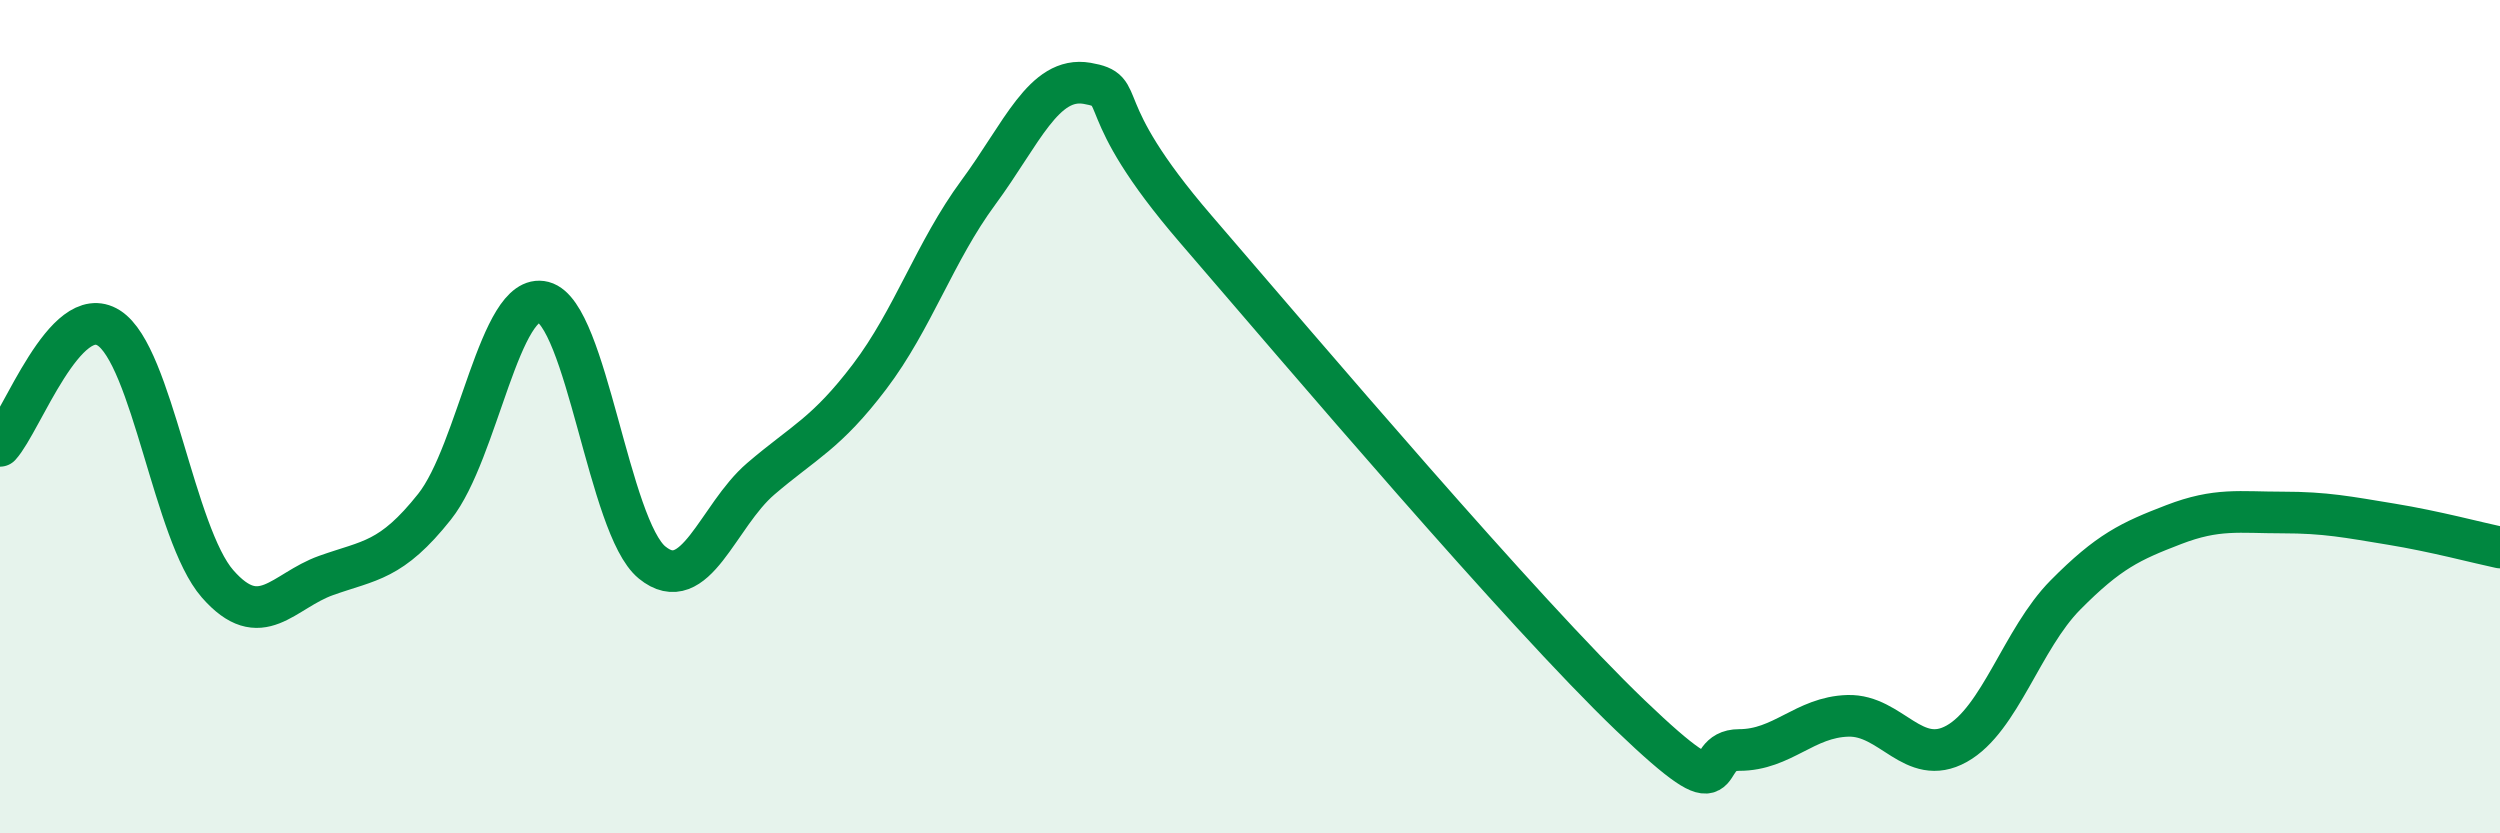 
    <svg width="60" height="20" viewBox="0 0 60 20" xmlns="http://www.w3.org/2000/svg">
      <path
        d="M 0,10.7 C 0.52,10.13 1.57,7.21 2.61,7.87 C 3.65,8.53 4.18,12.82 5.22,14.01 C 6.26,15.2 6.79,14.18 7.83,13.81 C 8.87,13.44 9.39,13.47 10.43,12.16 C 11.47,10.85 12,6.98 13.04,7.25 C 14.08,7.52 14.61,12.65 15.65,13.5 C 16.69,14.35 17.22,12.38 18.26,11.49 C 19.3,10.6 19.83,10.41 20.87,9.04 C 21.91,7.67 22.44,6.03 23.48,4.62 C 24.52,3.21 25.05,1.82 26.09,2 C 27.13,2.18 26.09,2.47 28.7,5.5 C 31.31,8.53 36.52,14.67 39.13,17.17 C 41.74,19.67 40.7,18 41.74,18 C 42.78,18 43.31,17.21 44.35,17.18 C 45.39,17.15 45.92,18.43 46.96,17.85 C 48,17.27 48.53,15.33 49.57,14.28 C 50.61,13.23 51.13,12.99 52.17,12.59 C 53.21,12.19 53.74,12.3 54.78,12.3 C 55.82,12.3 56.35,12.41 57.39,12.58 C 58.43,12.75 59.48,13.03 60,13.14L60 20L0 20Z"
        fill="#008740"
        opacity="0.1"
        stroke-linecap="round"
        stroke-linejoin="round"
      />
      <path
        d="M 0,10.7 C 0.52,10.13 1.57,7.21 2.61,7.87 C 3.65,8.53 4.18,12.82 5.22,14.01 C 6.26,15.2 6.79,14.18 7.83,13.81 C 8.87,13.44 9.39,13.47 10.43,12.16 C 11.47,10.85 12,6.98 13.04,7.25 C 14.08,7.52 14.61,12.65 15.65,13.5 C 16.69,14.35 17.22,12.38 18.26,11.49 C 19.3,10.6 19.83,10.41 20.87,9.04 C 21.91,7.67 22.44,6.03 23.48,4.62 C 24.52,3.21 25.05,1.82 26.09,2 C 27.13,2.18 26.09,2.47 28.7,5.5 C 31.31,8.53 36.52,14.67 39.13,17.17 C 41.74,19.67 40.7,18 41.74,18 C 42.78,18 43.31,17.21 44.35,17.18 C 45.39,17.15 45.92,18.43 46.96,17.85 C 48,17.27 48.53,15.33 49.57,14.28 C 50.61,13.23 51.13,12.99 52.17,12.59 C 53.21,12.19 53.74,12.3 54.78,12.3 C 55.82,12.3 56.35,12.41 57.39,12.58 C 58.43,12.75 59.48,13.03 60,13.14"
        stroke="#008740"
        stroke-width="1"
        fill="none"
        stroke-linecap="round"
        stroke-linejoin="round"
      />
    </svg>
  